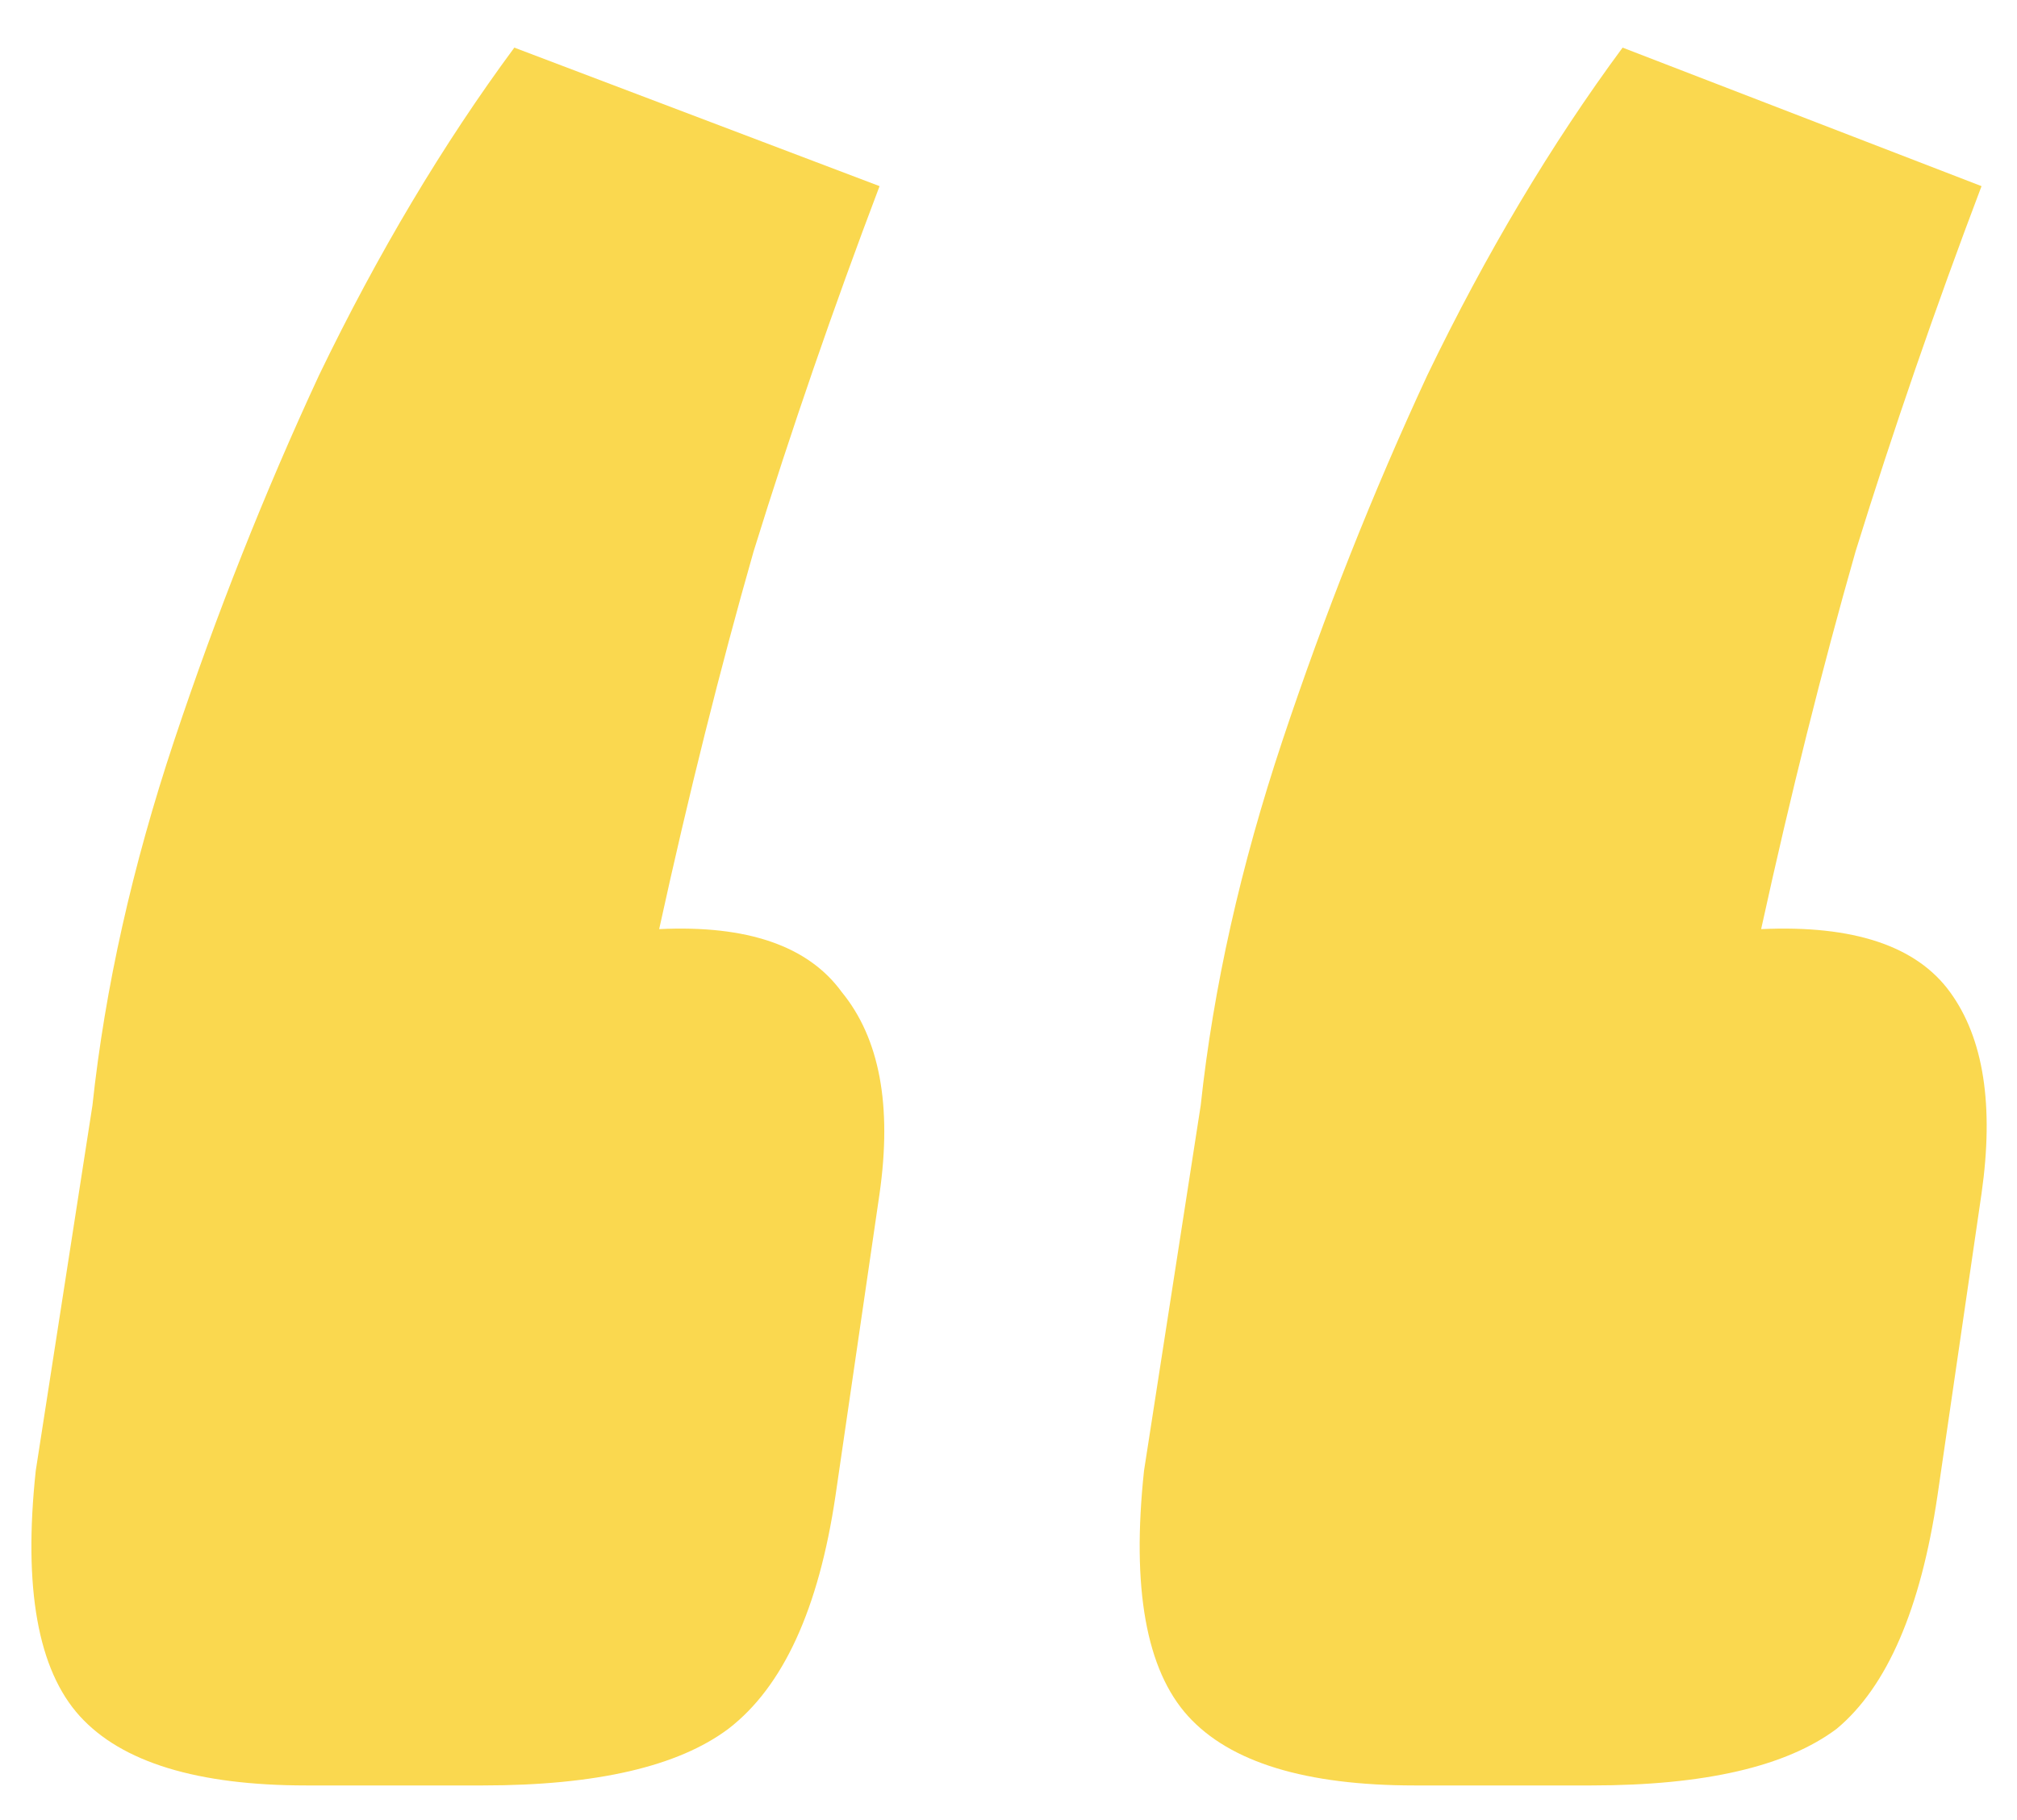 <?xml version="1.0" encoding="UTF-8"?> <svg xmlns="http://www.w3.org/2000/svg" width="41" height="37" viewBox="0 0 41 37" fill="none"> <path d="M6.231 36.296C4.013 36.296 2.477 35.826 1.623 34.888C0.77 33.949 0.471 32.285 0.727 29.896L1.879 22.472C2.135 20.082 2.69 17.608 3.543 15.048C4.397 12.488 5.378 10.013 6.487 7.624C7.682 5.149 9.005 2.93 10.455 0.968L17.879 3.784C16.941 6.258 16.087 8.733 15.319 11.208C14.637 13.597 13.997 16.157 13.399 18.888C15.191 18.802 16.429 19.229 17.111 20.168C17.879 21.106 18.135 22.472 17.879 24.264L16.983 30.408C16.642 32.712 15.917 34.29 14.807 35.144C13.783 35.912 12.119 36.296 9.815 36.296H6.231ZM28.759 36.296C26.541 36.296 25.005 35.826 24.151 34.888C23.298 33.949 22.999 32.285 23.255 29.896L24.407 22.472C24.663 20.082 25.218 17.608 26.071 15.048C26.925 12.488 27.906 10.013 29.015 7.624C30.21 5.149 31.533 2.93 32.983 0.968L40.279 3.784C39.341 6.258 38.487 8.733 37.719 11.208C37.037 13.597 36.397 16.157 35.799 18.888C37.677 18.802 38.957 19.229 39.639 20.168C40.322 21.106 40.535 22.472 40.279 24.264L39.383 30.408C39.042 32.712 38.359 34.29 37.335 35.144C36.311 35.912 34.647 36.296 32.343 36.296H28.759Z" fill="#FAD84F"></path> </svg> 